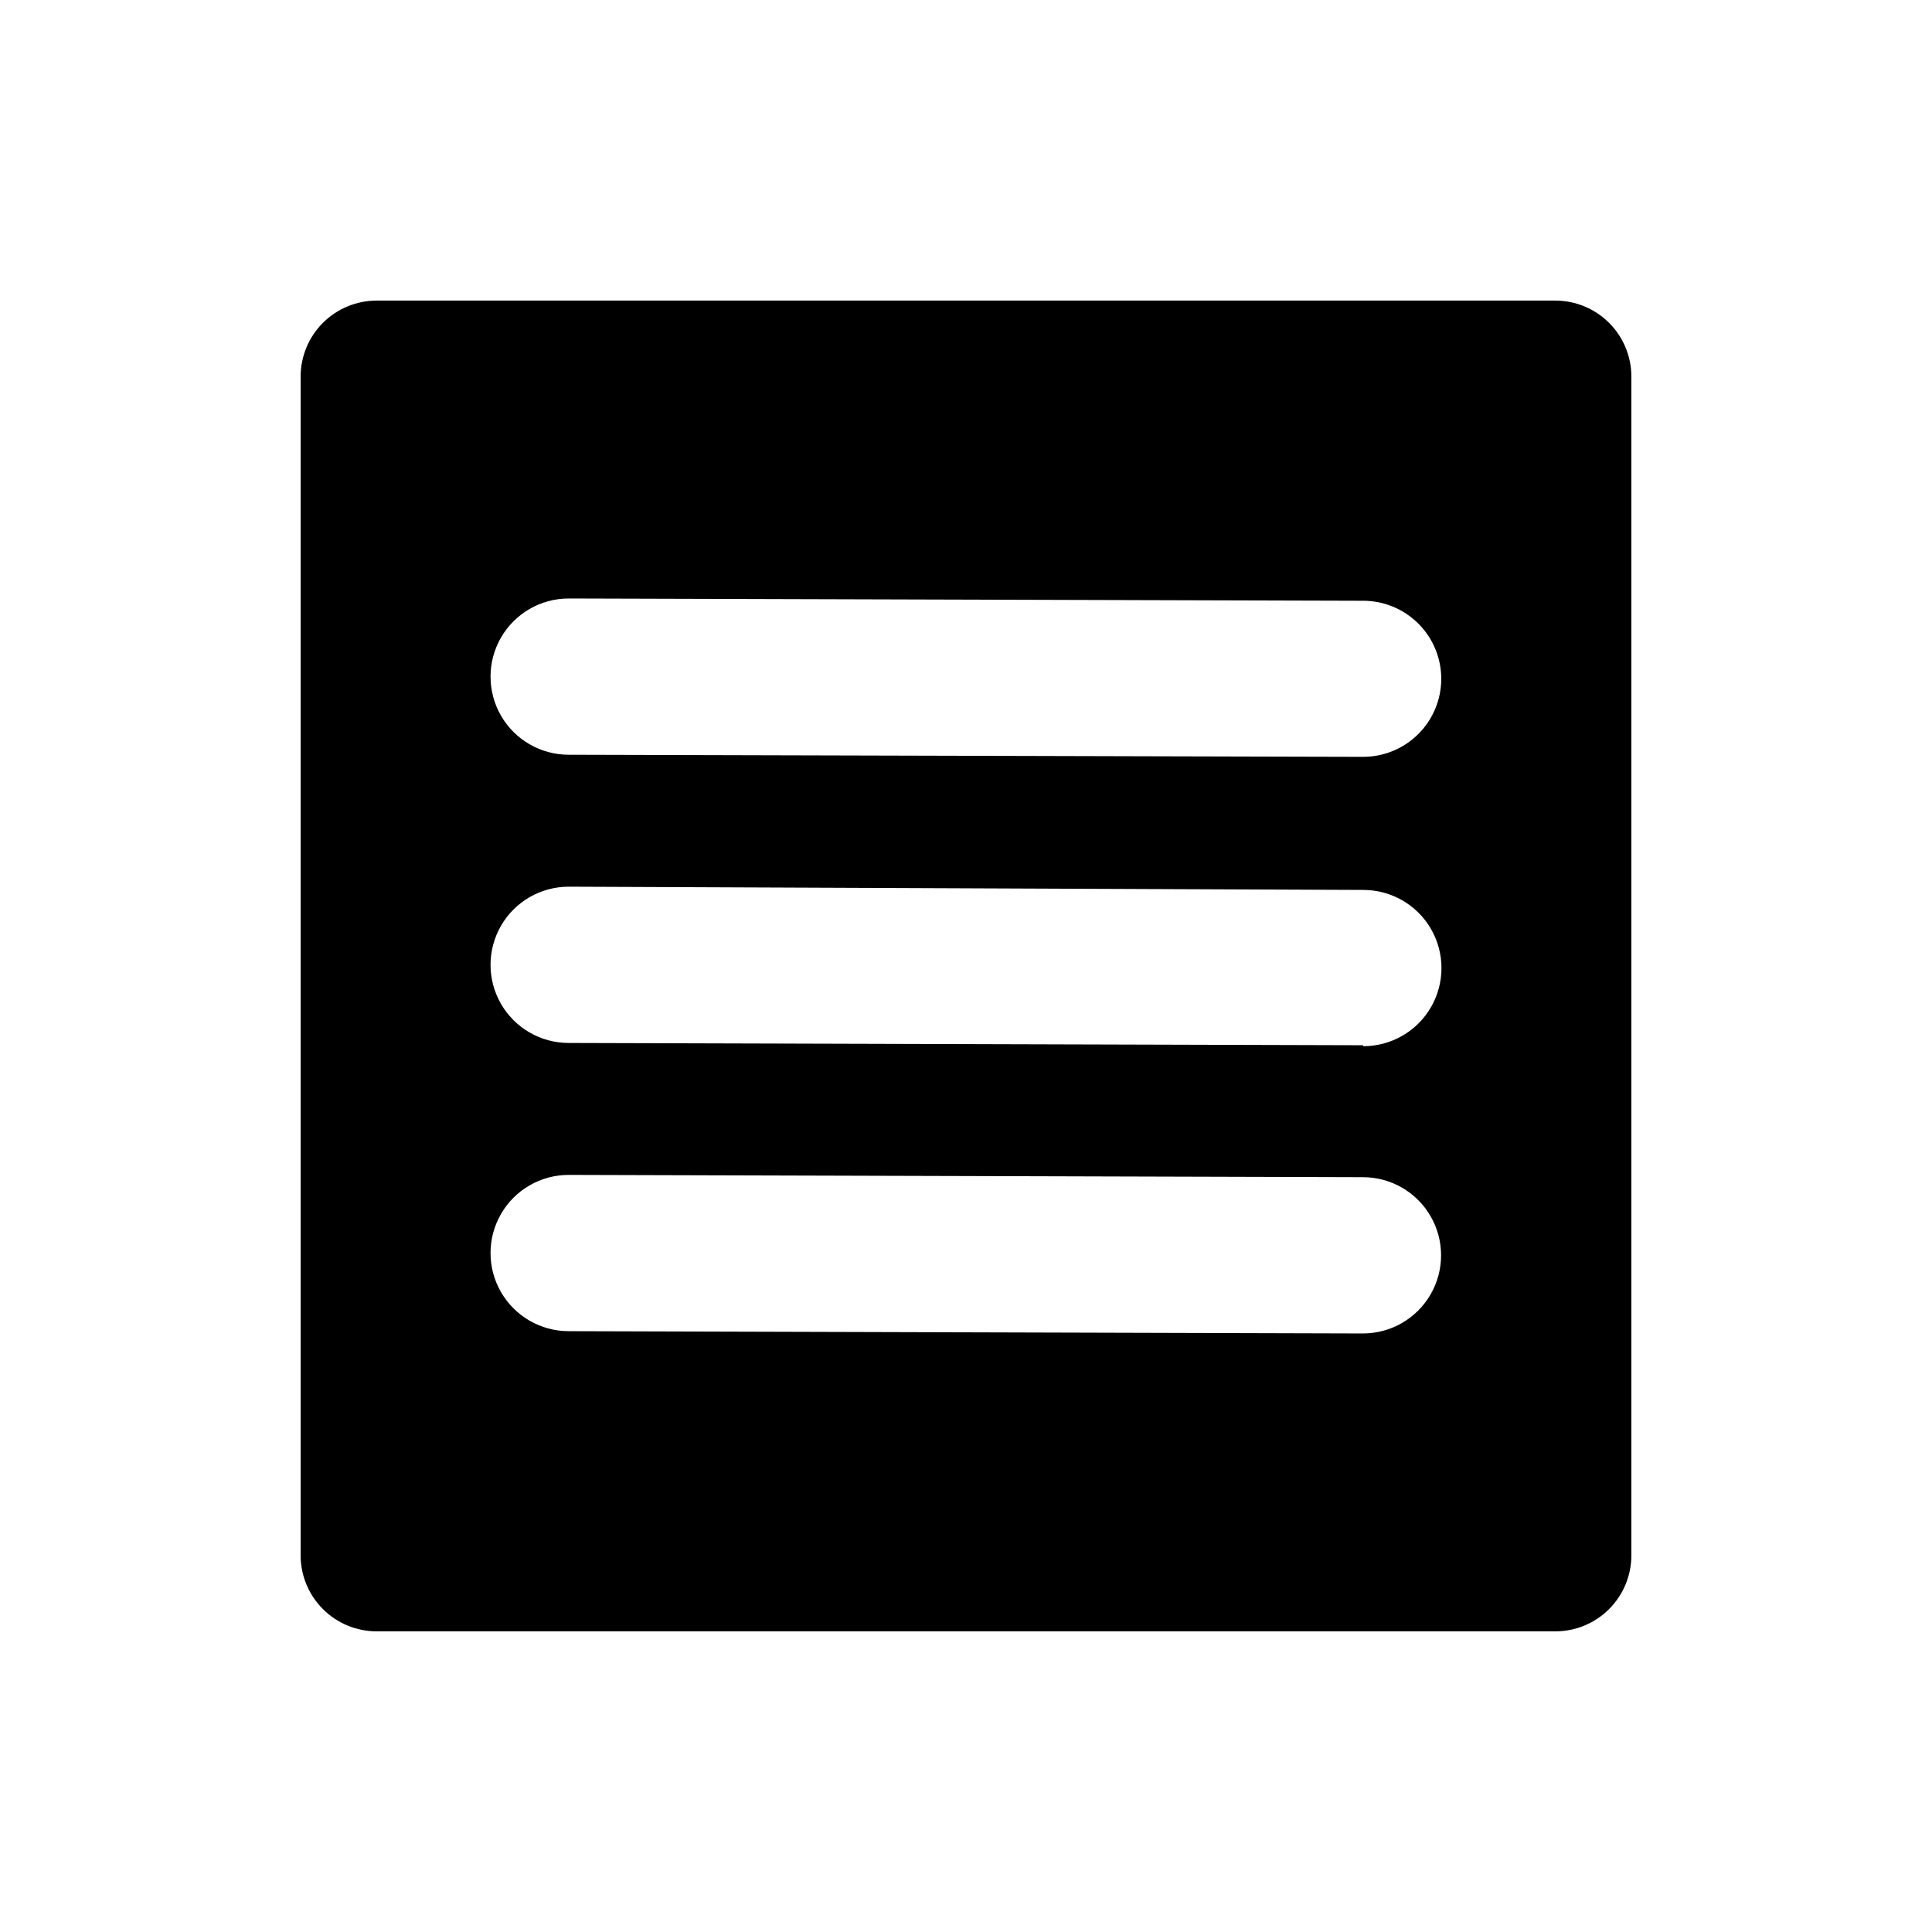 <?xml version="1.0" encoding="UTF-8"?>
<!-- Uploaded to: SVG Repo, www.svgrepo.com, Generator: SVG Repo Mixer Tools -->
<svg fill="#000000" width="800px" height="800px" version="1.1" viewBox="144 144 512 512" xmlns="http://www.w3.org/2000/svg">
 <path d="m556.18 223.66h-312.36c-5.344 0-10.469 2.125-14.25 5.902-3.777 3.781-5.902 8.906-5.902 14.25v312.36c0 5.344 2.125 10.469 5.902 14.25 3.781 3.777 8.906 5.902 14.25 5.902h312.36c5.344 0 10.469-2.125 14.25-5.902 3.777-3.781 5.902-8.906 5.902-14.25v-312.36c0-5.344-2.125-10.469-5.902-14.25-3.781-3.777-8.906-5.902-14.25-5.902zm-50.984 273.72-210.49-0.605c-7.398 0-14.234-3.949-17.934-10.355s-3.699-14.297 0-20.707c3.699-6.406 10.535-10.352 17.934-10.352l210.49 0.605c7.394 0 14.23 3.945 17.93 10.352s3.699 14.301 0 20.707-10.535 10.355-17.93 10.355zm0-76.379-210.49-0.605c-7.398 0-14.234-3.945-17.934-10.352s-3.699-14.301 0-20.707 10.535-10.355 17.934-10.355l210.59 0.859c7.398 0 14.234 3.945 17.934 10.352 3.699 6.406 3.699 14.301 0 20.707-3.699 6.406-10.535 10.352-17.934 10.352zm20.754-97.035c-0.023 5.484-2.227 10.734-6.117 14.594-3.891 3.863-9.156 6.027-14.637 6.012l-210.49-0.555c-7.398 0-14.234-3.945-17.934-10.352s-3.699-14.301 0-20.707 10.535-10.352 17.934-10.352l210.49 0.605v-0.004c5.508-0.012 10.797 2.172 14.691 6.066s6.078 9.184 6.062 14.691z"/>
</svg>